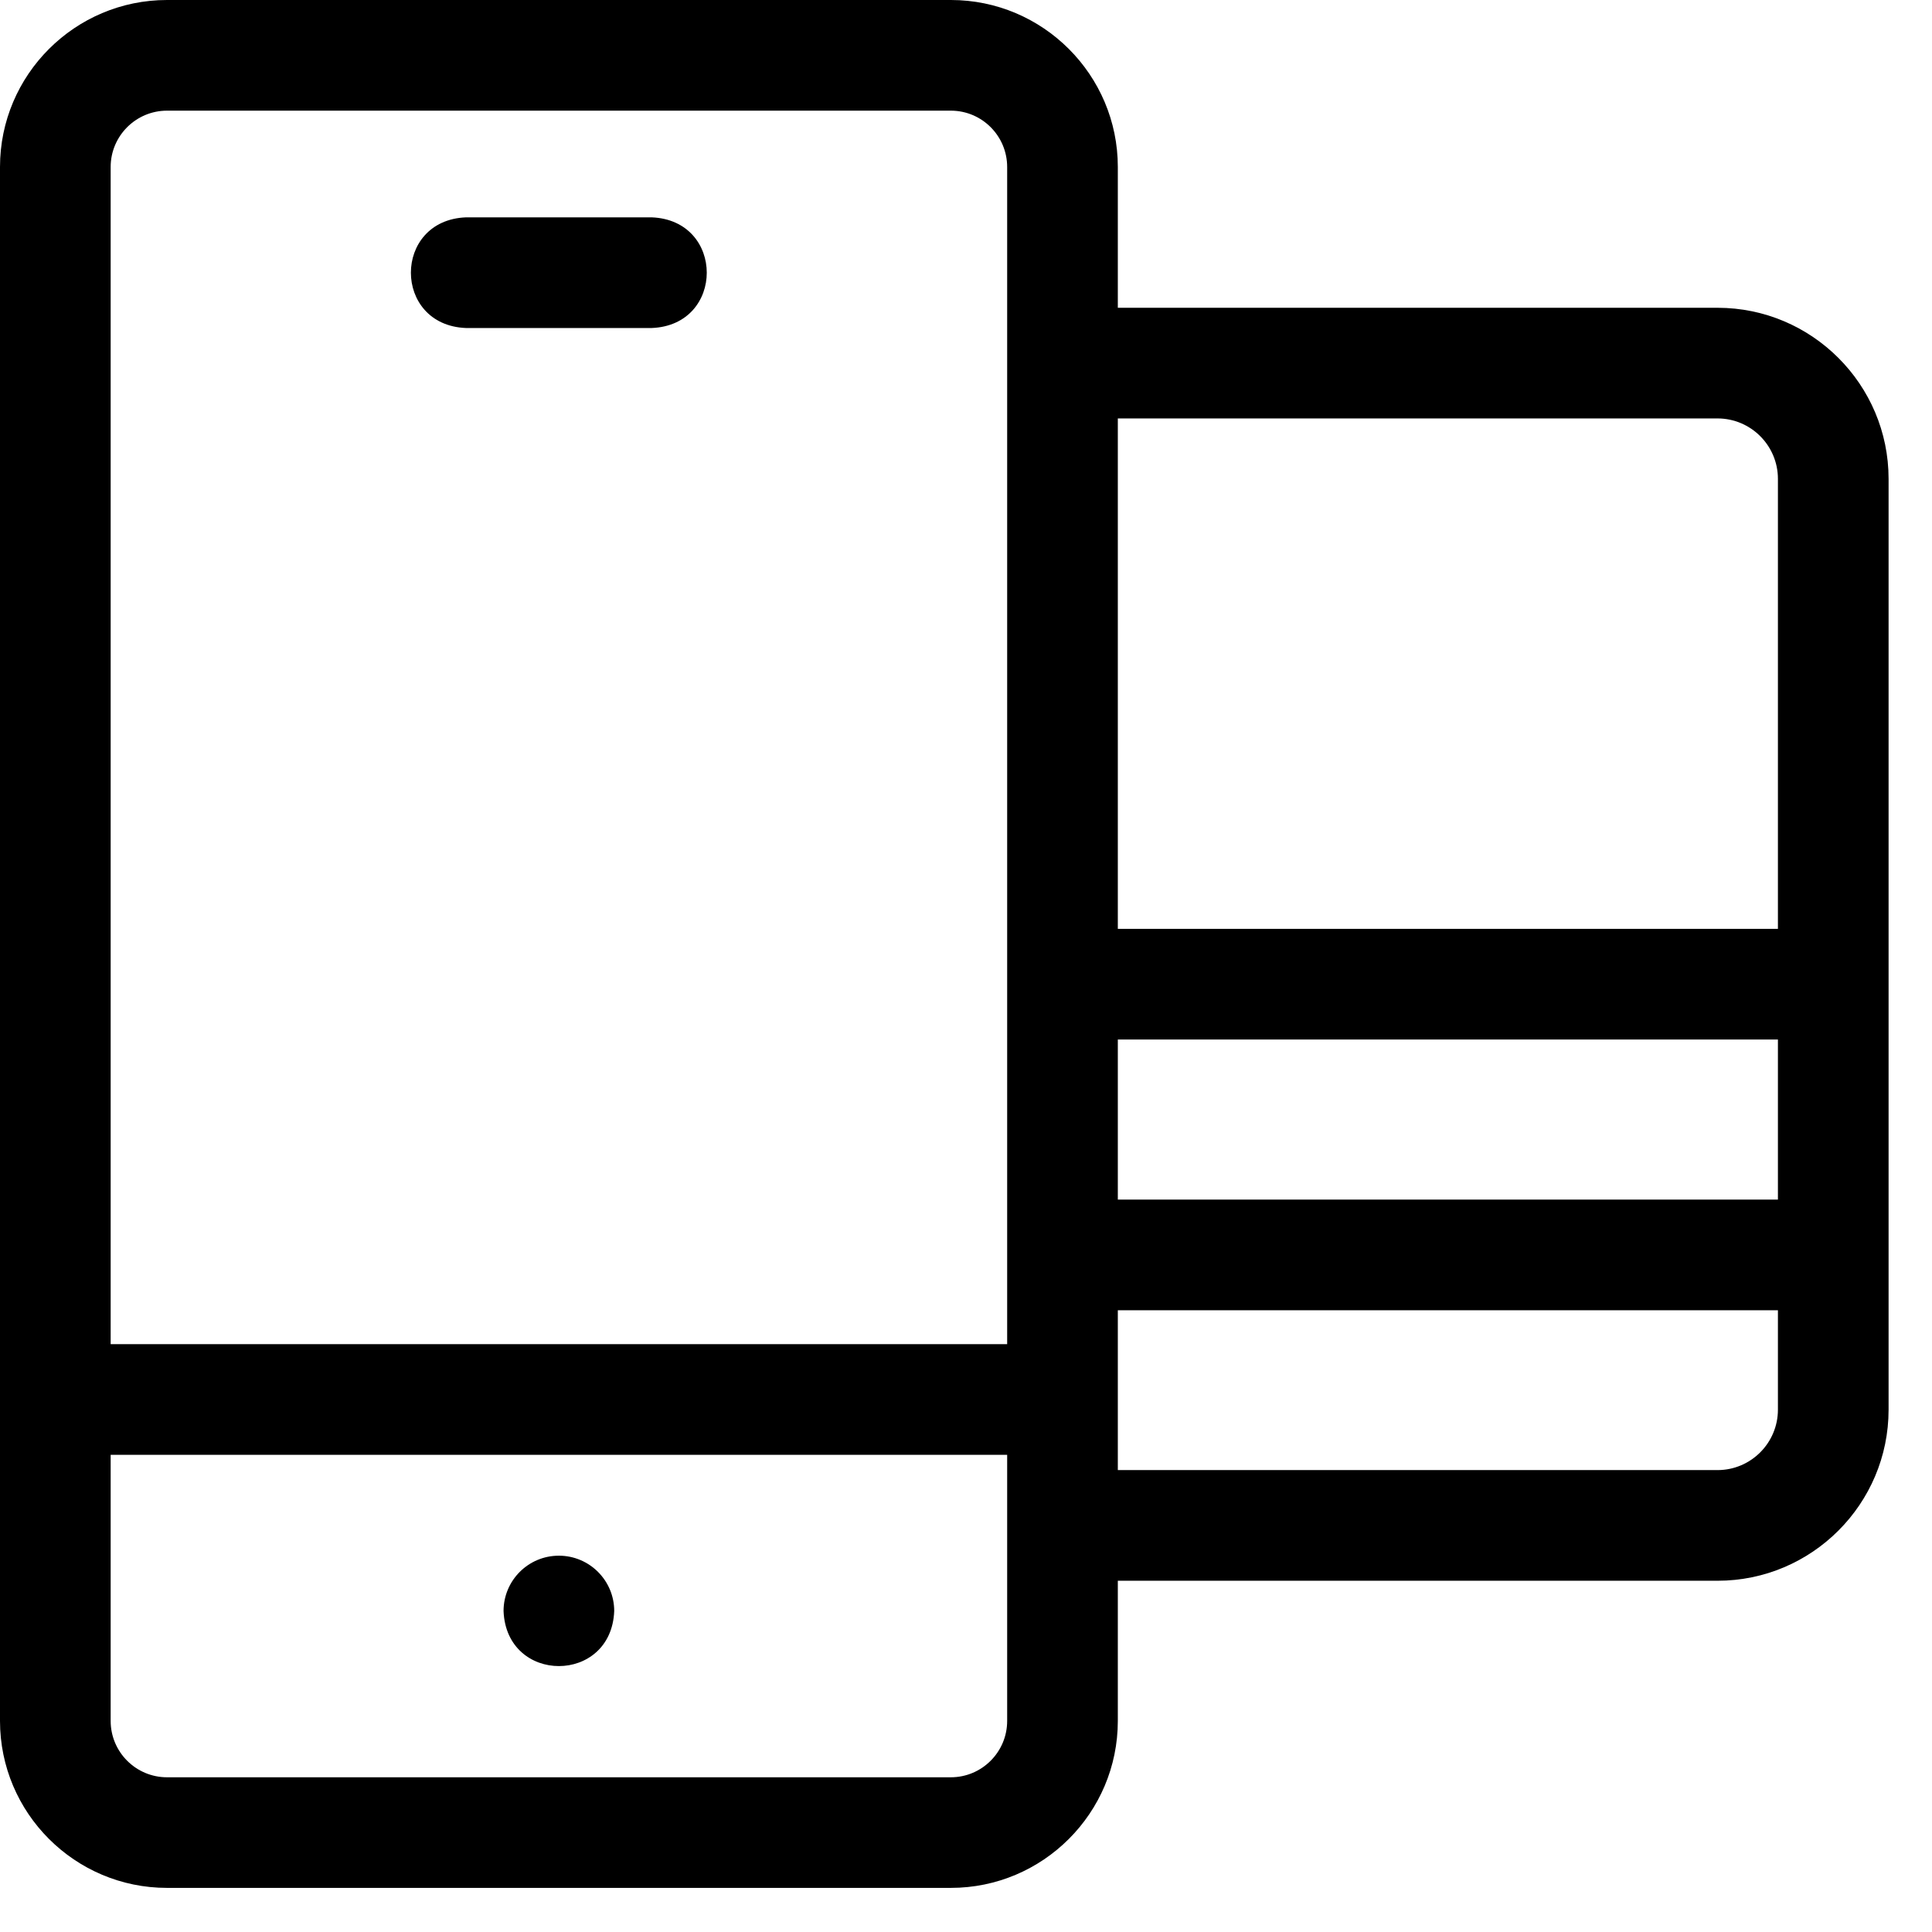 <svg width="36" height="36" viewBox="0 0 36 36" fill="none" xmlns="http://www.w3.org/2000/svg">
<path d="M32.004 5.735H20.829V3.111C20.829 1.396 19.433 0 17.718 0H3.112C1.396 6.87306e-05 0 1.396 0 3.111V26.074C-3.43653e-05 26.076 -3.43653e-05 26.077 0 26.079V32.067C0 33.783 1.396 35.178 3.112 35.178H17.718C19.433 35.178 20.829 33.783 20.829 32.067V29.455H32.004C33.761 29.455 35.191 28.025 35.191 26.267V8.923C35.191 7.165 33.761 5.735 32.004 5.735ZM20.829 19.37H33.129V22.353H20.829V19.37ZM32.004 7.797C32.624 7.797 33.129 8.302 33.129 8.923V17.308H20.829V7.797H32.004ZM3.112 2.062H17.718C18.297 2.062 18.767 2.533 18.767 3.112V18.335C18.767 18.338 18.767 18.341 18.767 18.343V25.046H2.062V3.111C2.062 2.533 2.533 2.062 3.112 2.062ZM17.718 33.117H3.112C2.533 33.117 2.062 32.646 2.062 32.067V27.108H18.767V32.067C18.767 32.646 18.296 33.117 17.718 33.117ZM32.004 27.393H20.829V24.415H33.129V26.267C33.129 26.888 32.624 27.393 32.004 27.393Z" fill="black"/>
<path d="M8.682 6.112H12.144C13.512 6.058 13.511 4.104 12.144 4.05H8.682C7.314 4.105 7.315 6.058 8.682 6.112Z" fill="black"/>
<path d="M10.414 28.988C9.844 28.988 9.383 29.45 9.383 30.019C9.437 31.387 11.391 31.387 11.445 30.019C11.445 29.45 10.983 28.988 10.414 28.988Z" fill="black"/>
</svg>
